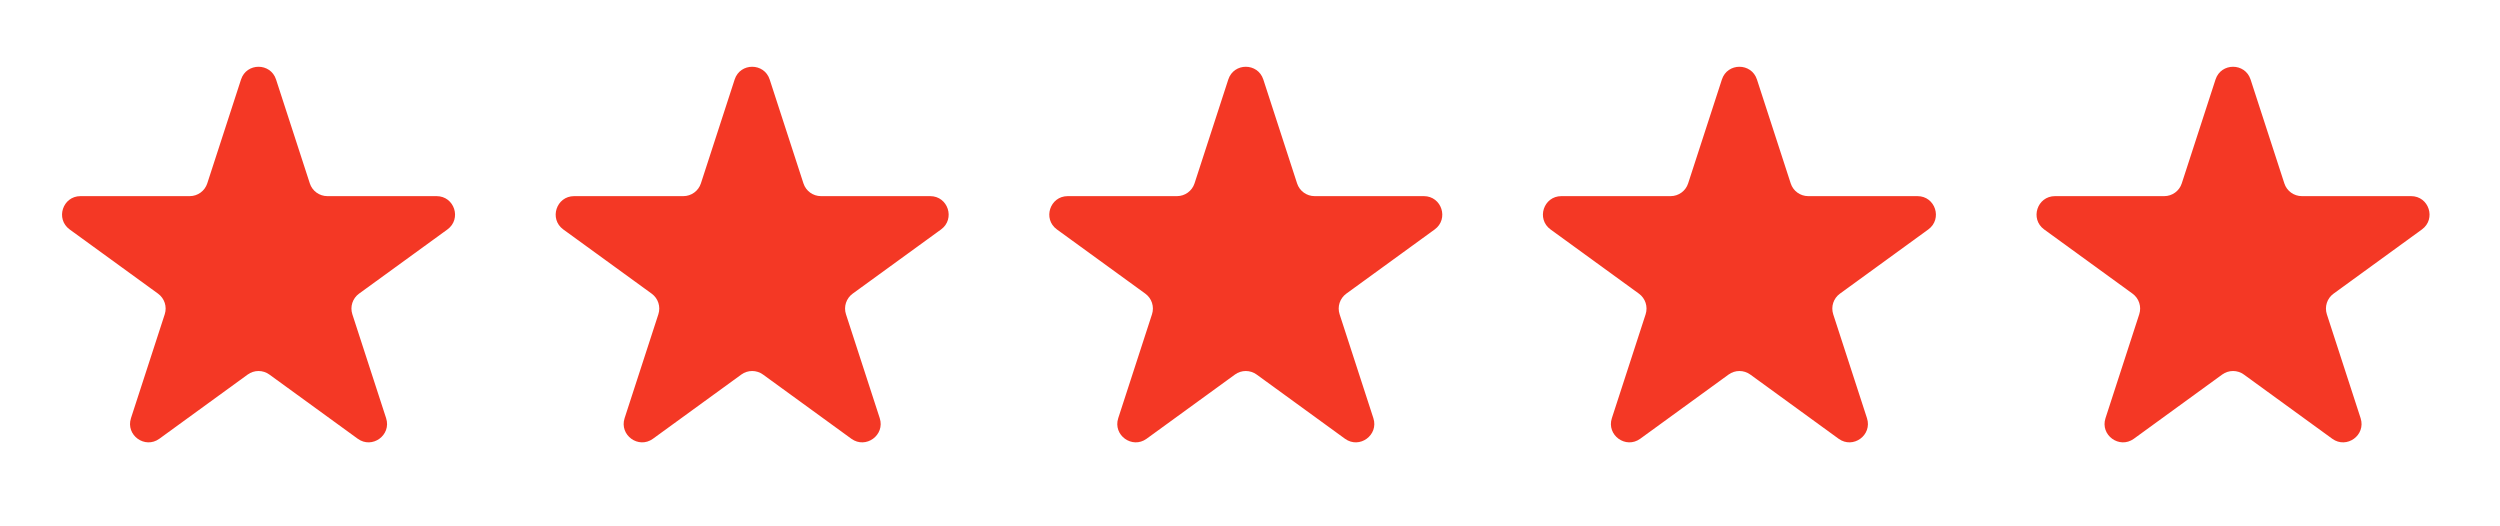 <?xml version="1.0" encoding="UTF-8"?>
<svg xmlns="http://www.w3.org/2000/svg" width="95" height="20" viewBox="0 0 95 20" fill="none">
  <path d="M9.159 3.021C9.368 2.376 10.281 2.376 10.49 3.021L11.773 6.969C11.867 7.257 12.136 7.453 12.439 7.453L16.59 7.453C17.269 7.453 17.551 8.32 17.002 8.719L13.643 11.159C13.398 11.337 13.295 11.653 13.389 11.942L14.672 15.89C14.882 16.535 14.143 17.071 13.595 16.673L10.236 14.232C9.991 14.054 9.659 14.054 9.413 14.232L6.055 16.673C5.506 17.071 4.768 16.535 4.977 15.89L6.26 11.942C6.354 11.653 6.251 11.337 6.006 11.159L2.647 8.719C2.099 8.32 2.381 7.453 3.059 7.453L7.21 7.453C7.514 7.453 7.782 7.257 7.876 6.969L9.159 3.021Z" fill="#F43825"></path>
  <path d="M27.917 3.021C28.126 2.376 29.039 2.376 29.248 3.021L30.531 6.969C30.625 7.257 30.893 7.453 31.197 7.453L35.348 7.453C36.026 7.453 36.308 8.32 35.76 8.719L32.401 11.159C32.156 11.337 32.053 11.653 32.147 11.942L33.43 15.89C33.639 16.535 32.901 17.071 32.352 16.673L28.994 14.232C28.748 14.054 28.416 14.054 28.171 14.232L24.812 16.673C24.264 17.071 23.526 16.535 23.735 15.89L25.018 11.942C25.112 11.653 25.009 11.337 24.764 11.159L21.405 8.719C20.857 8.32 21.139 7.453 21.817 7.453L25.968 7.453C26.271 7.453 26.54 7.257 26.634 6.969L27.917 3.021Z" fill="#F43825"></path>
  <path d="M46.675 3.021C46.884 2.376 47.796 2.376 48.006 3.021L49.289 6.969C49.383 7.257 49.651 7.453 49.955 7.453L54.106 7.453C54.784 7.453 55.066 8.32 54.518 8.719L51.159 11.159C50.914 11.337 50.811 11.653 50.905 11.942L52.188 15.89C52.397 16.535 51.659 17.071 51.11 16.673L47.752 14.232C47.506 14.054 47.174 14.054 46.929 14.232L43.57 16.673C43.022 17.071 42.283 16.535 42.493 15.89L43.776 11.942C43.87 11.653 43.767 11.337 43.522 11.159L40.163 8.719C39.614 8.32 39.896 7.453 40.574 7.453L44.726 7.453C45.029 7.453 45.298 7.257 45.392 6.969L46.675 3.021Z" fill="#F43825"></path>
  <path d="M65.432 3.021C65.642 2.376 66.554 2.376 66.764 3.021L68.047 6.969C68.14 7.257 68.409 7.453 68.712 7.453L72.864 7.453C73.542 7.453 73.824 8.32 73.275 8.719L69.917 11.159C69.671 11.337 69.569 11.653 69.662 11.942L70.945 15.89C71.155 16.535 70.417 17.071 69.868 16.673L66.51 14.232C66.264 14.054 65.932 14.054 65.687 14.232L62.328 16.673C61.779 17.071 61.041 16.535 61.251 15.89L62.534 11.942C62.627 11.653 62.525 11.337 62.279 11.159L58.921 8.719C58.372 8.32 58.654 7.453 59.332 7.453L63.484 7.453C63.787 7.453 64.056 7.257 64.149 6.969L65.432 3.021Z" fill="#F43825"></path>
  <path d="M84.19 3.021C84.4 2.376 85.312 2.376 85.522 3.021L86.805 6.969C86.898 7.257 87.167 7.453 87.47 7.453L91.622 7.453C92.3 7.453 92.582 8.32 92.033 8.719L88.675 11.159C88.429 11.337 88.327 11.653 88.42 11.942L89.703 15.89C89.913 16.535 89.175 17.071 88.626 16.673L85.267 14.232C85.022 14.054 84.69 14.054 84.444 14.232L81.086 16.673C80.537 17.071 79.799 16.535 80.009 15.89L81.291 11.942C81.385 11.653 81.282 11.337 81.037 11.159L77.678 8.719C77.13 8.32 77.412 7.453 78.09 7.453L82.242 7.453C82.545 7.453 82.814 7.257 82.907 6.969L84.19 3.021Z" fill="#F43825"></path>
</svg>
